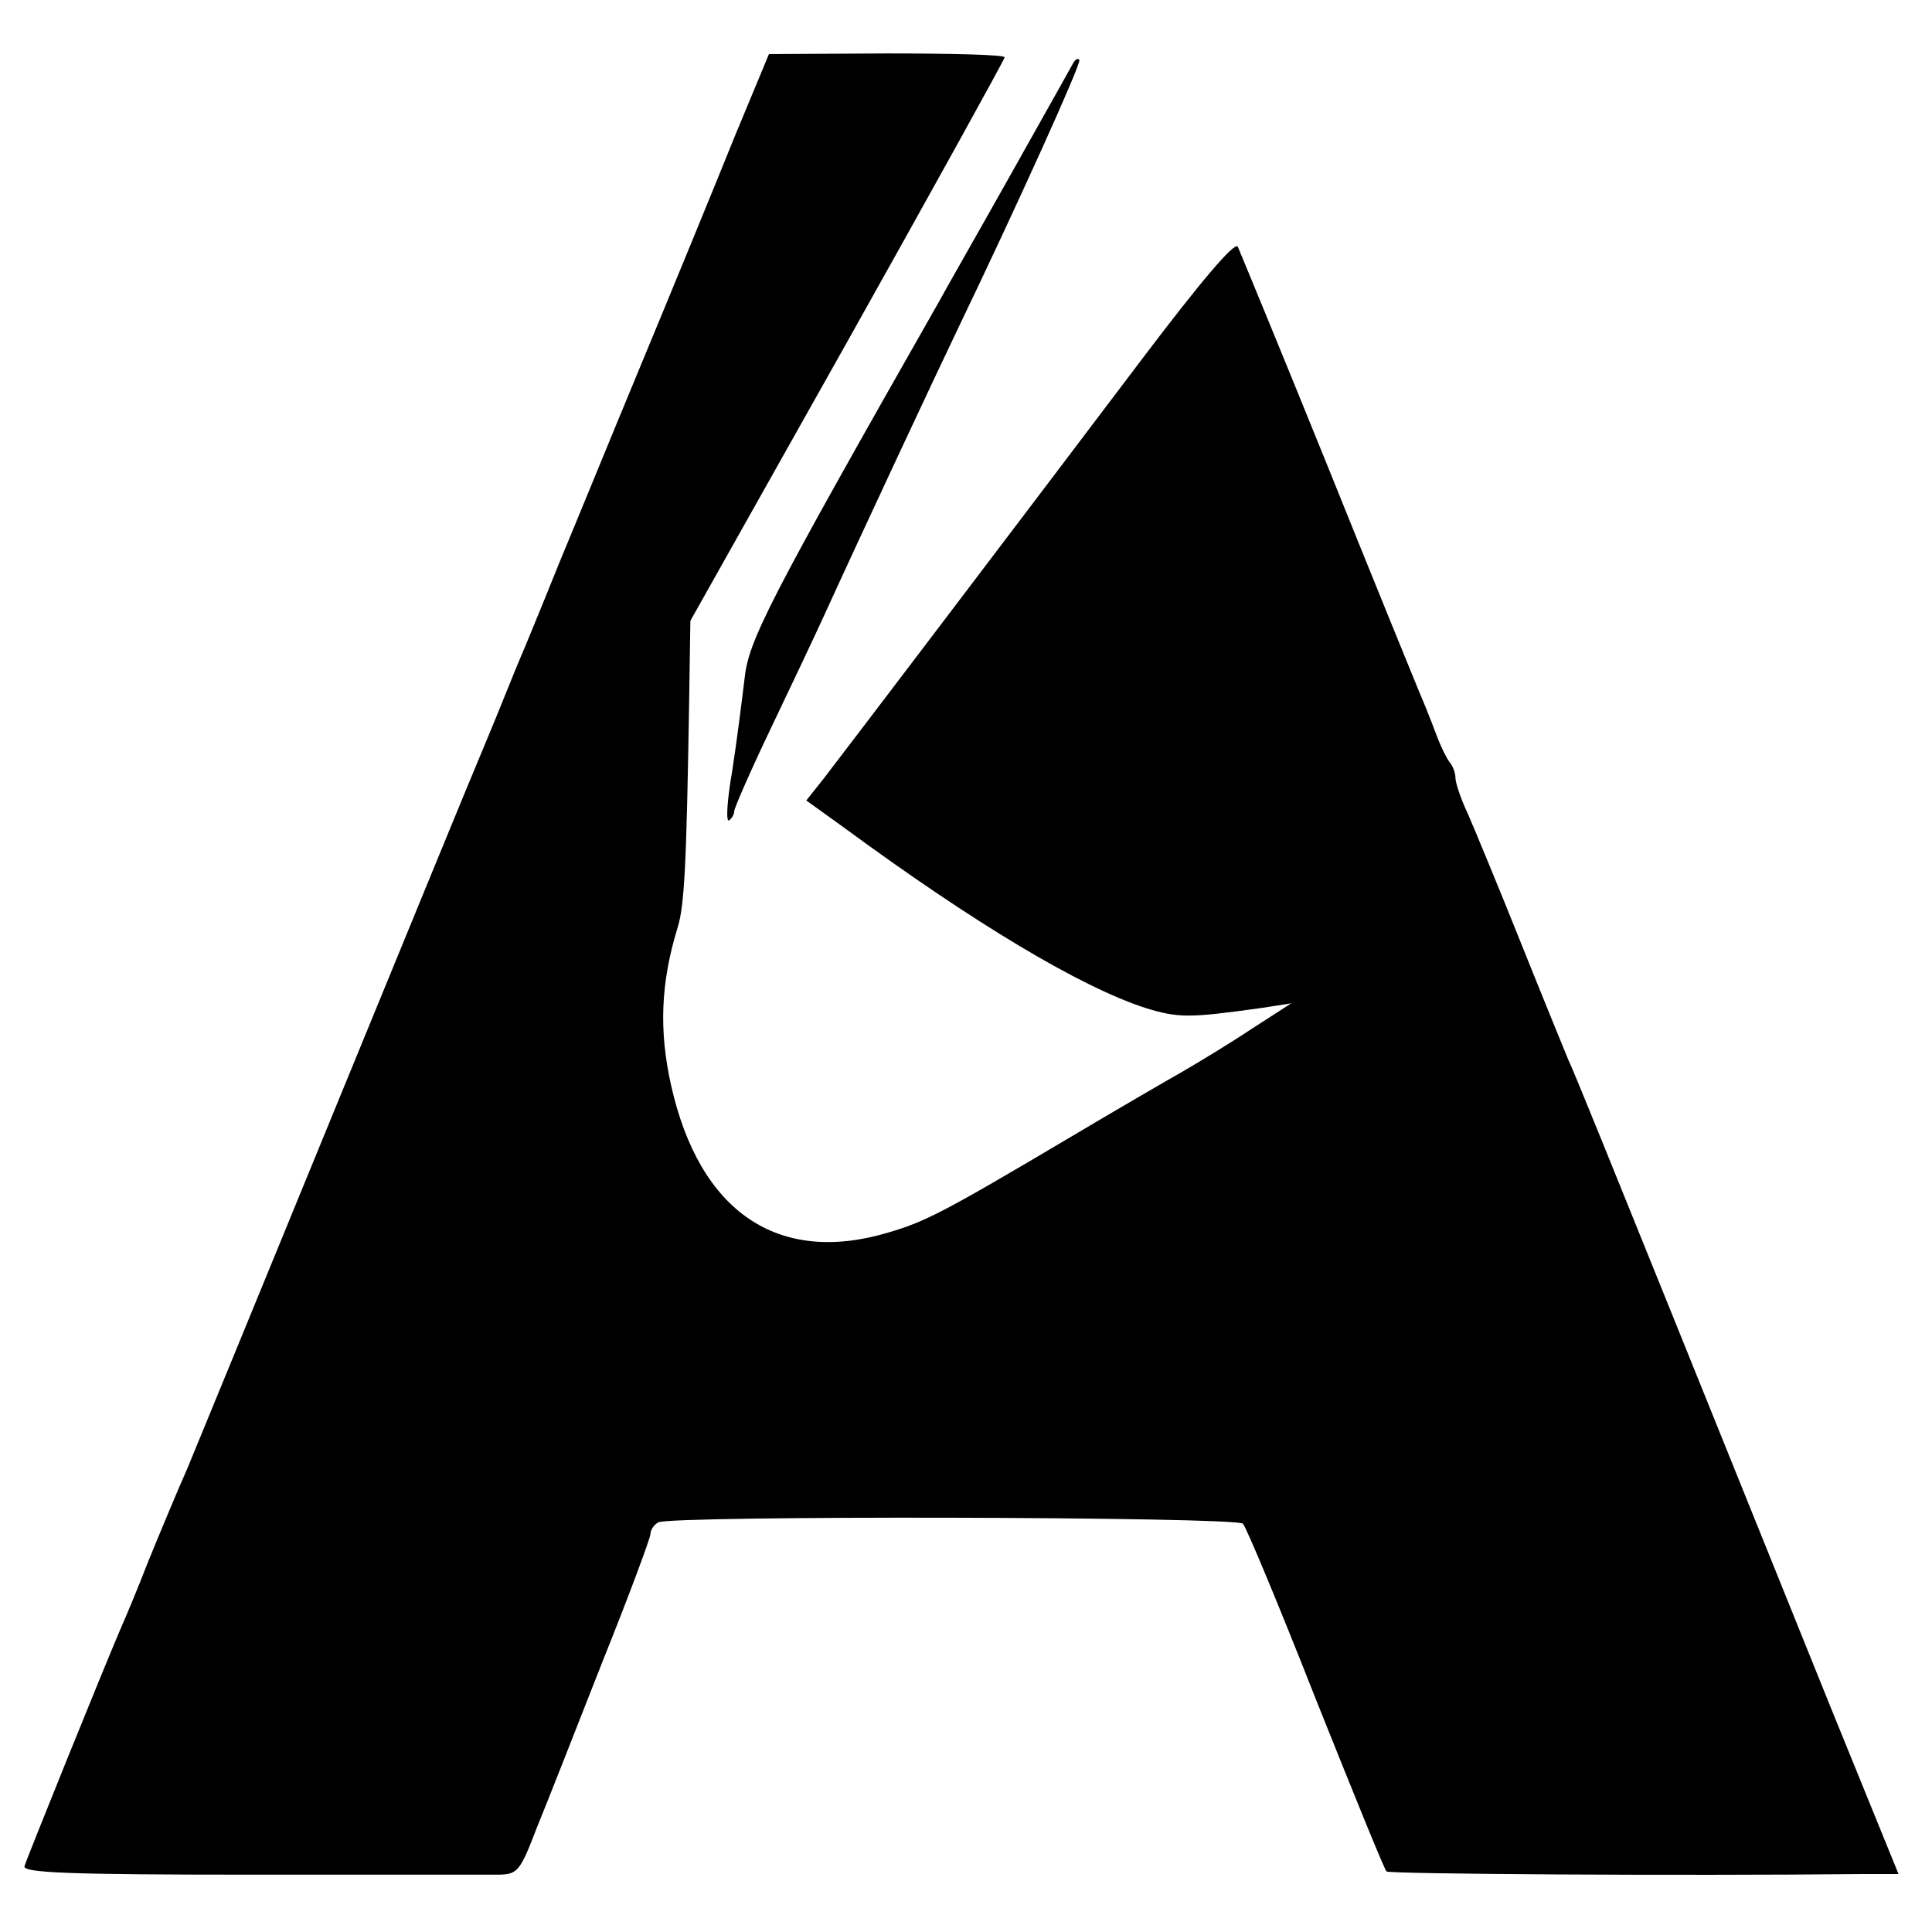 <?xml version="1.0" standalone="no"?>
<!DOCTYPE svg PUBLIC "-//W3C//DTD SVG 20010904//EN"
 "http://www.w3.org/TR/2001/REC-SVG-20010904/DTD/svg10.dtd">
<svg version="1.0" xmlns="http://www.w3.org/2000/svg"
 width="300pt" height="300pt" viewBox="0 0 300 300"
 preserveAspectRatio="xMidYMid meet">
<g transform="translate(0,300) scale(0.1,-0.1)"
fill="#000000" stroke="none">
<path d="M1140 2786 c-29 -72 -93 -228 -142 -346 -49 -118 -107 -260 -130
-315 -22 -55 -46 -113 -53 -130 -7 -16 -23 -55 -35 -85 -12 -30 -28 -68 -35
-85 -7 -16 -106 -257 -220 -535 -114 -278 -219 -534 -234 -570 -16 -36 -43
-101 -61 -145 -17 -44 -36 -89 -41 -100 -28 -65 -148 -362 -151 -373 -2 -10
68 -13 352 -13 195 0 369 0 386 0 28 1 32 6 58 74 16 39 62 156 102 258 41
102 74 191 74 197 0 6 5 14 12 18 17 11 897 9 908 -2 5 -5 56 -127 113 -272
58 -145 107 -266 110 -268 4 -4 454 -7 743 -4 l52 0 -105 258 c-57 141 -169
419 -249 617 -80 198 -151 374 -159 390 -7 17 -41 100 -75 185 -34 85 -71 174
-81 197 -11 23 -19 48 -19 55 0 8 -4 18 -8 23 -5 6 -15 26 -22 45 -7 19 -19
49 -26 65 -7 17 -72 176 -144 355 -72 178 -135 330 -138 337 -5 8 -59 -56
-149 -175 -198 -262 -463 -611 -494 -651 l-27 -34 57 -41 c204 -150 368 -248
469 -281 52 -16 68 -16 182 0 l45 7 -62 -40 c-33 -22 -81 -51 -105 -65 -23
-13 -104 -60 -178 -104 -194 -115 -223 -130 -281 -147 -171 -51 -293 32 -337
229 -19 85 -16 159 10 244 11 34 14 103 18 346 l2 131 244 434 c134 239 244
438 244 441 0 4 -82 6 -183 6 l-183 -1 -54 -130z"/>
<path d="M1667 2903 c-2 -4 -46 -82 -97 -173 -51 -91 -101 -178 -110 -195
-269 -473 -298 -530 -304 -590 -4 -33 -12 -97 -19 -142 -8 -45 -10 -80 -5 -77
4 3 8 9 8 14 0 5 25 62 56 127 31 65 69 145 84 178 63 138 174 375 210 450 88
183 190 408 186 412 -2 3 -6 1 -9 -4z"/>
</g>
</svg>
